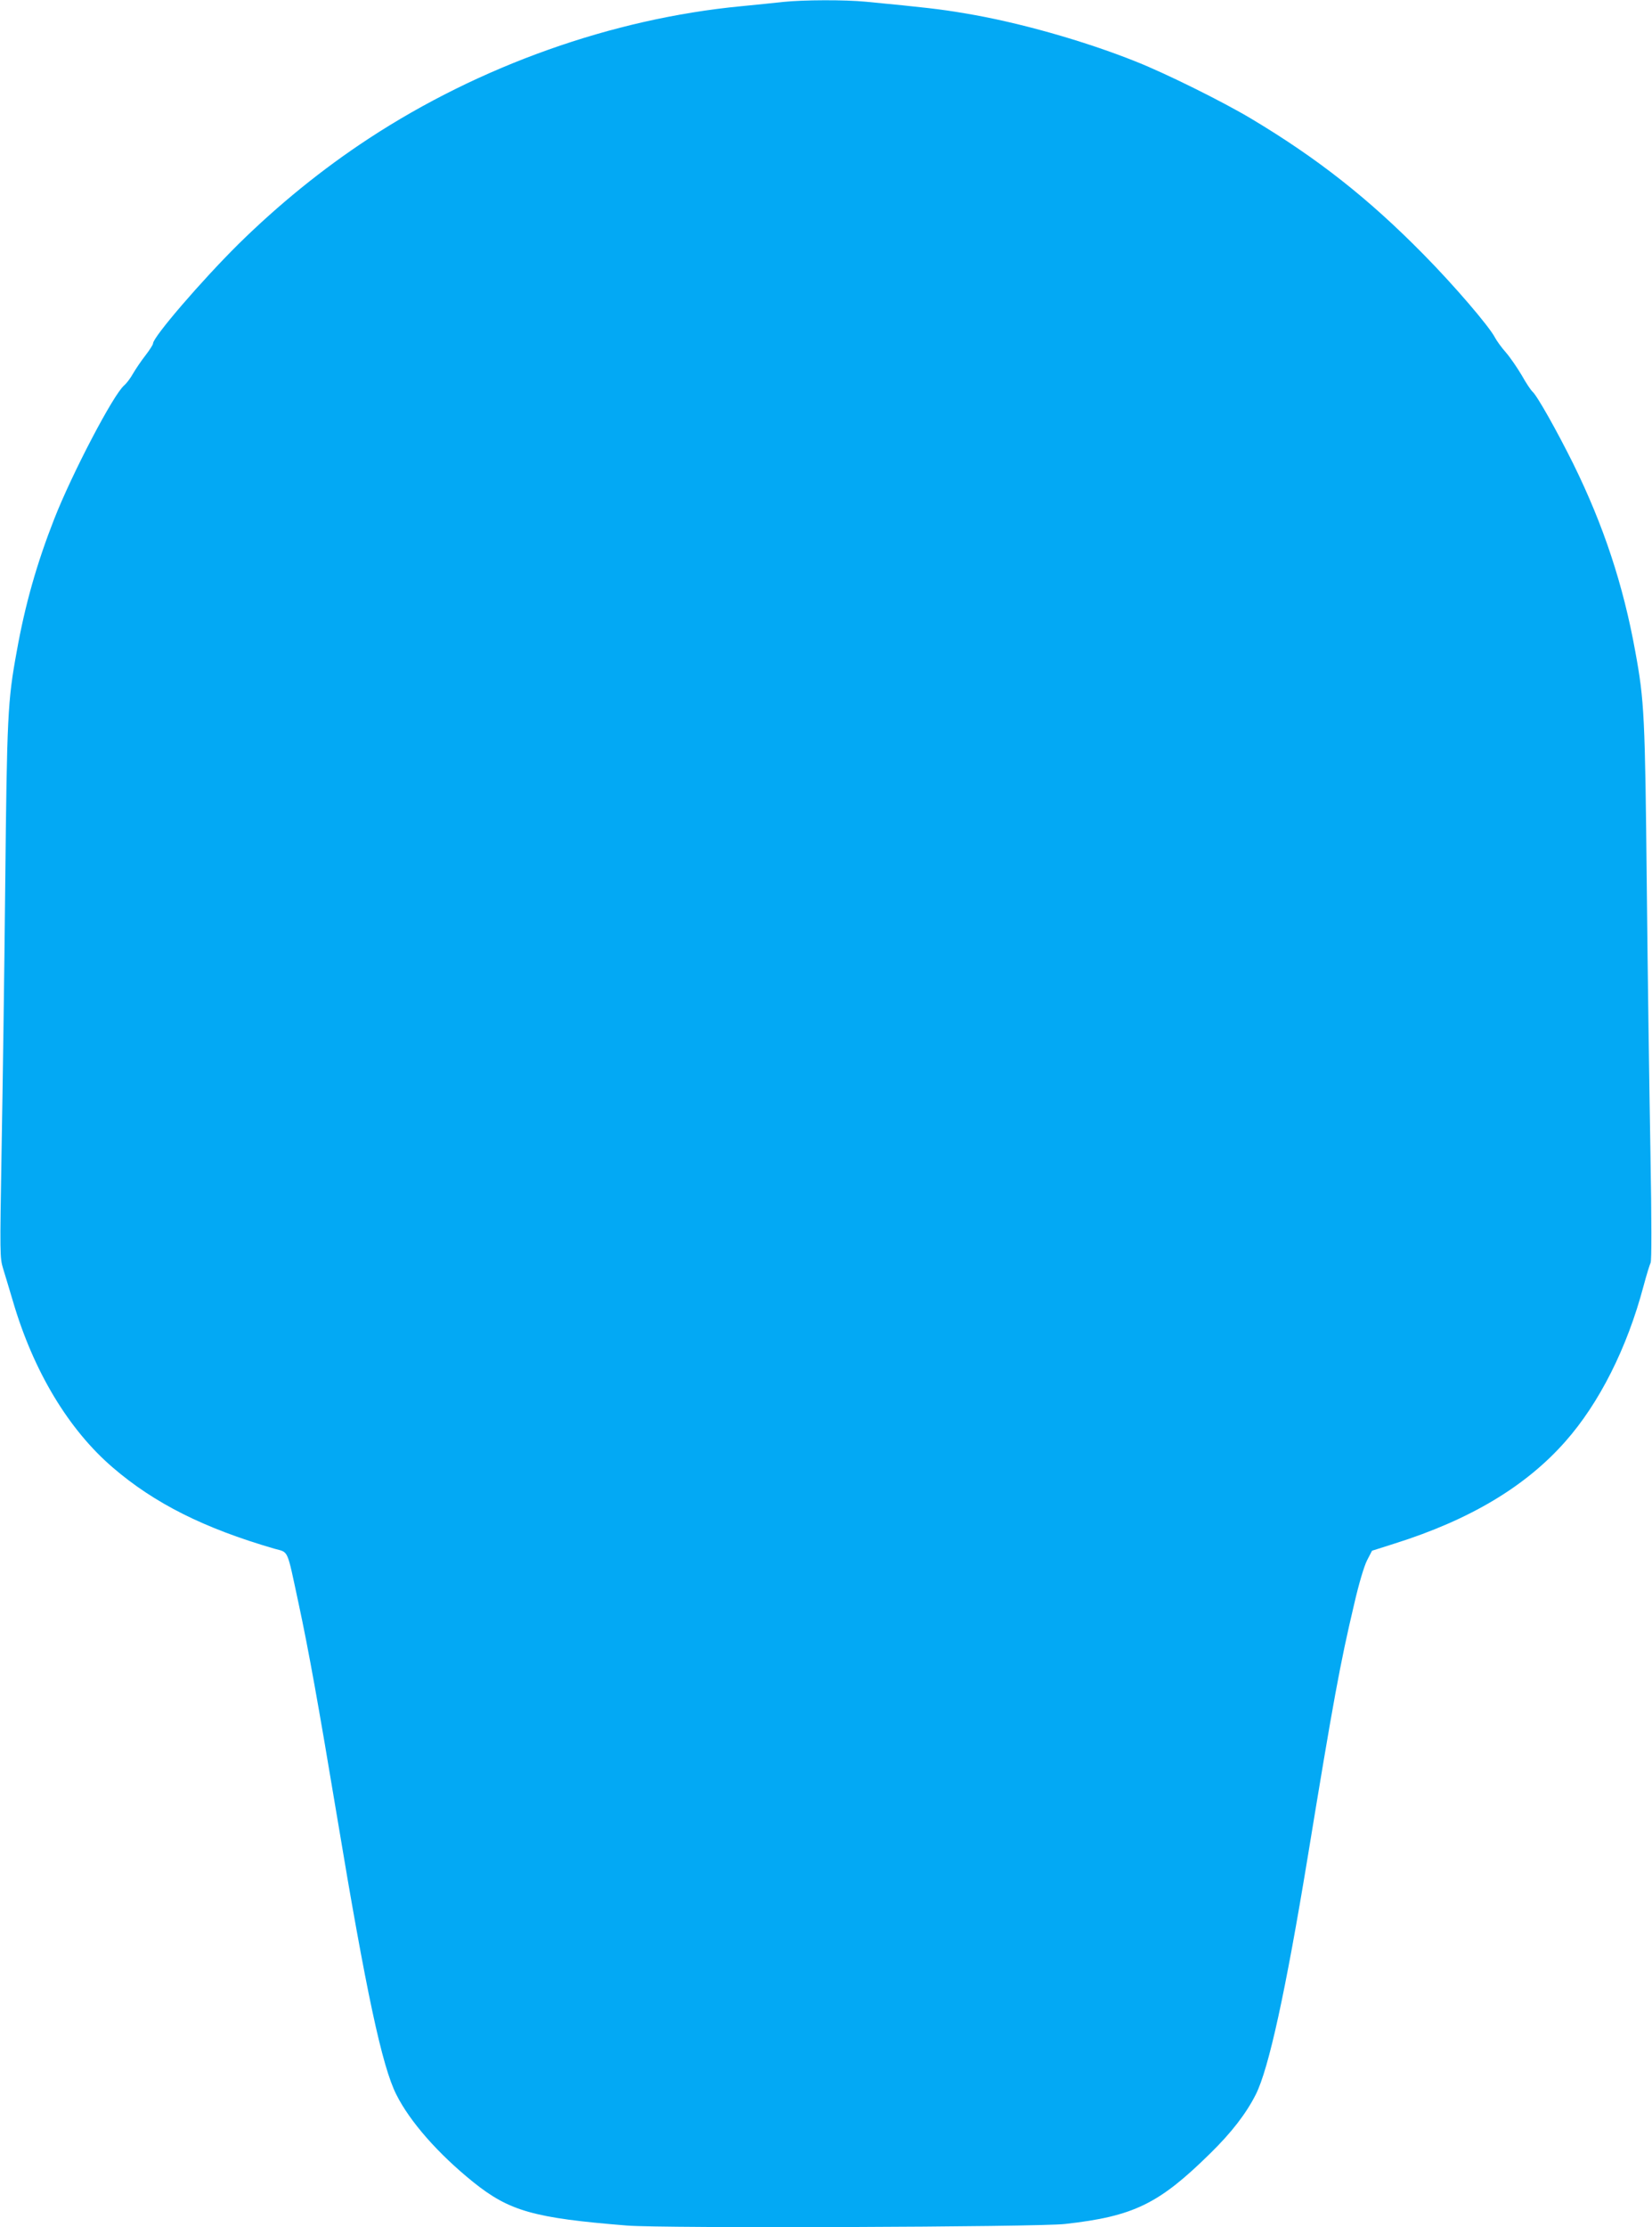 <?xml version="1.0" standalone="no"?>
<!DOCTYPE svg PUBLIC "-//W3C//DTD SVG 20010904//EN"
 "http://www.w3.org/TR/2001/REC-SVG-20010904/DTD/svg10.dtd">
<svg version="1.0" xmlns="http://www.w3.org/2000/svg"
 width="950pt" height="1280pt" viewBox="0 0 950 1280"
 preserveAspectRatio="xMidYMid meet">
<g transform="translate(0,1280) scale(0.1,-0.1)"
fill="#03a9f4" stroke="none">
<path d="M4505 12789 c-44 -5 -154 -16 -245 -25 -739 -71 -1501 -342 -2139
-760 -267 -175 -518 -379 -750 -607 -210 -208 -491 -534 -491 -571 0 -7 -20
-38 -44 -69 -24 -31 -56 -78 -71 -104 -15 -27 -38 -57 -51 -68 -62 -52 -300
-507 -402 -767 -100 -255 -168 -493 -216 -763 -52 -283 -56 -369 -66 -1345 -5
-503 -15 -1190 -21 -1526 -10 -596 -10 -612 9 -675 11 -35 36 -119 56 -186
118 -403 320 -739 576 -958 239 -205 524 -348 927 -465 85 -24 71 6 139 -310
59 -274 115 -587 223 -1235 166 -1000 258 -1430 340 -1592 78 -156 241 -341
442 -503 208 -167 348 -207 884 -250 199 -17 2367 -9 2520 9 394 44 539 115
833 404 125 122 209 232 264 341 74 148 170 585 298 1363 147 897 186 1111
267 1453 27 118 57 218 74 252 l29 56 132 42 c431 136 751 327 979 585 196
221 356 539 450 893 17 64 36 125 41 135 6 12 6 235 -1 635 -6 340 -16 1029
-21 1532 -10 976 -14 1062 -66 1345 -69 382 -182 725 -357 1080 -94 189 -208
392 -235 415 -9 8 -37 50 -61 93 -25 42 -65 101 -90 130 -25 28 -54 68 -64 87
-32 63 -236 301 -411 478 -315 320 -608 551 -991 780 -164 98 -489 259 -660
327 -302 121 -685 229 -990 279 -135 23 -231 34 -565 66 -122 12 -360 11 -475
-1z"/>
</g>
</svg>

